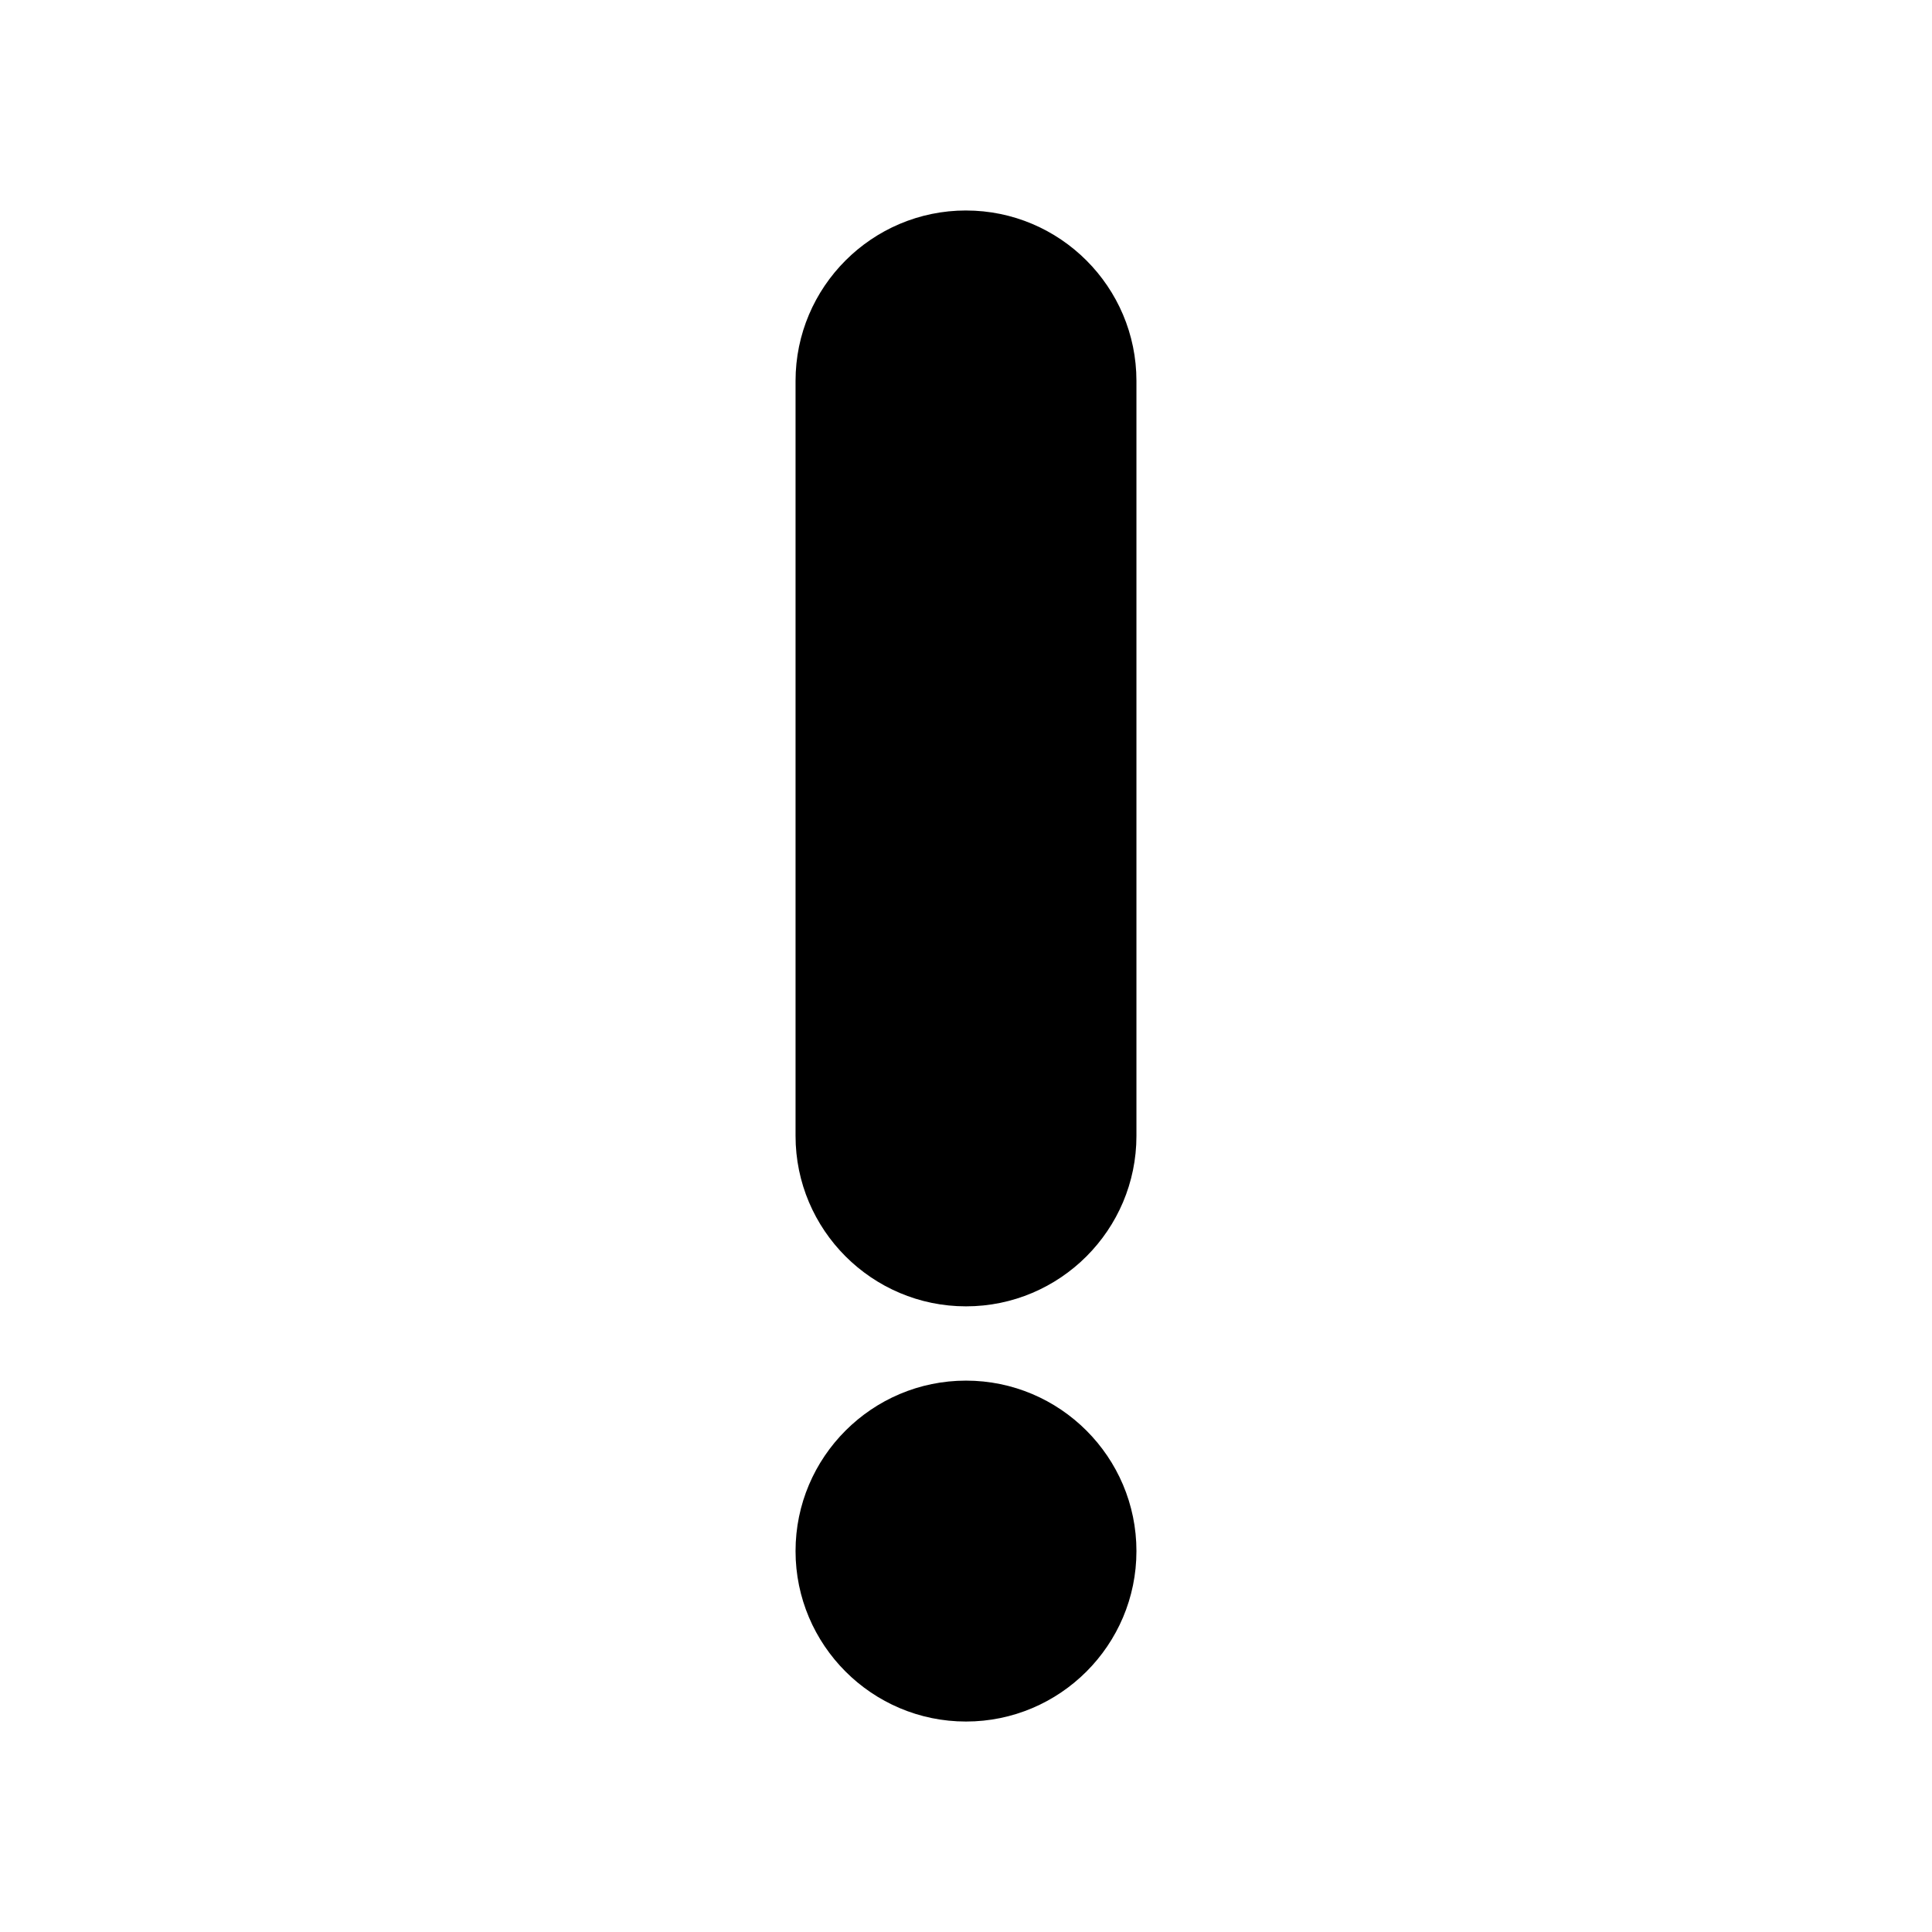 <?xml version="1.0" encoding="UTF-8"?>
<!-- Uploaded to: SVG Repo, www.svgrepo.com, Generator: SVG Repo Mixer Tools -->
<svg fill="#000000" width="800px" height="800px" version="1.1" viewBox="144 144 512 512" xmlns="http://www.w3.org/2000/svg">
 <g>
  <path d="m400 199.78c-24.906 0-45.172 20.266-45.172 45.172v200.07c0 24.906 20.266 45.172 45.172 45.172s45.168-20.266 45.168-45.172v-200.07c0-24.902-20.262-45.168-45.168-45.168z"/>
  <path d="m400 509.88c-24.906 0-45.172 20.266-45.172 45.172s20.266 45.172 45.172 45.172 45.168-20.266 45.168-45.172-20.262-45.172-45.168-45.172z"/>
 </g>
</svg>